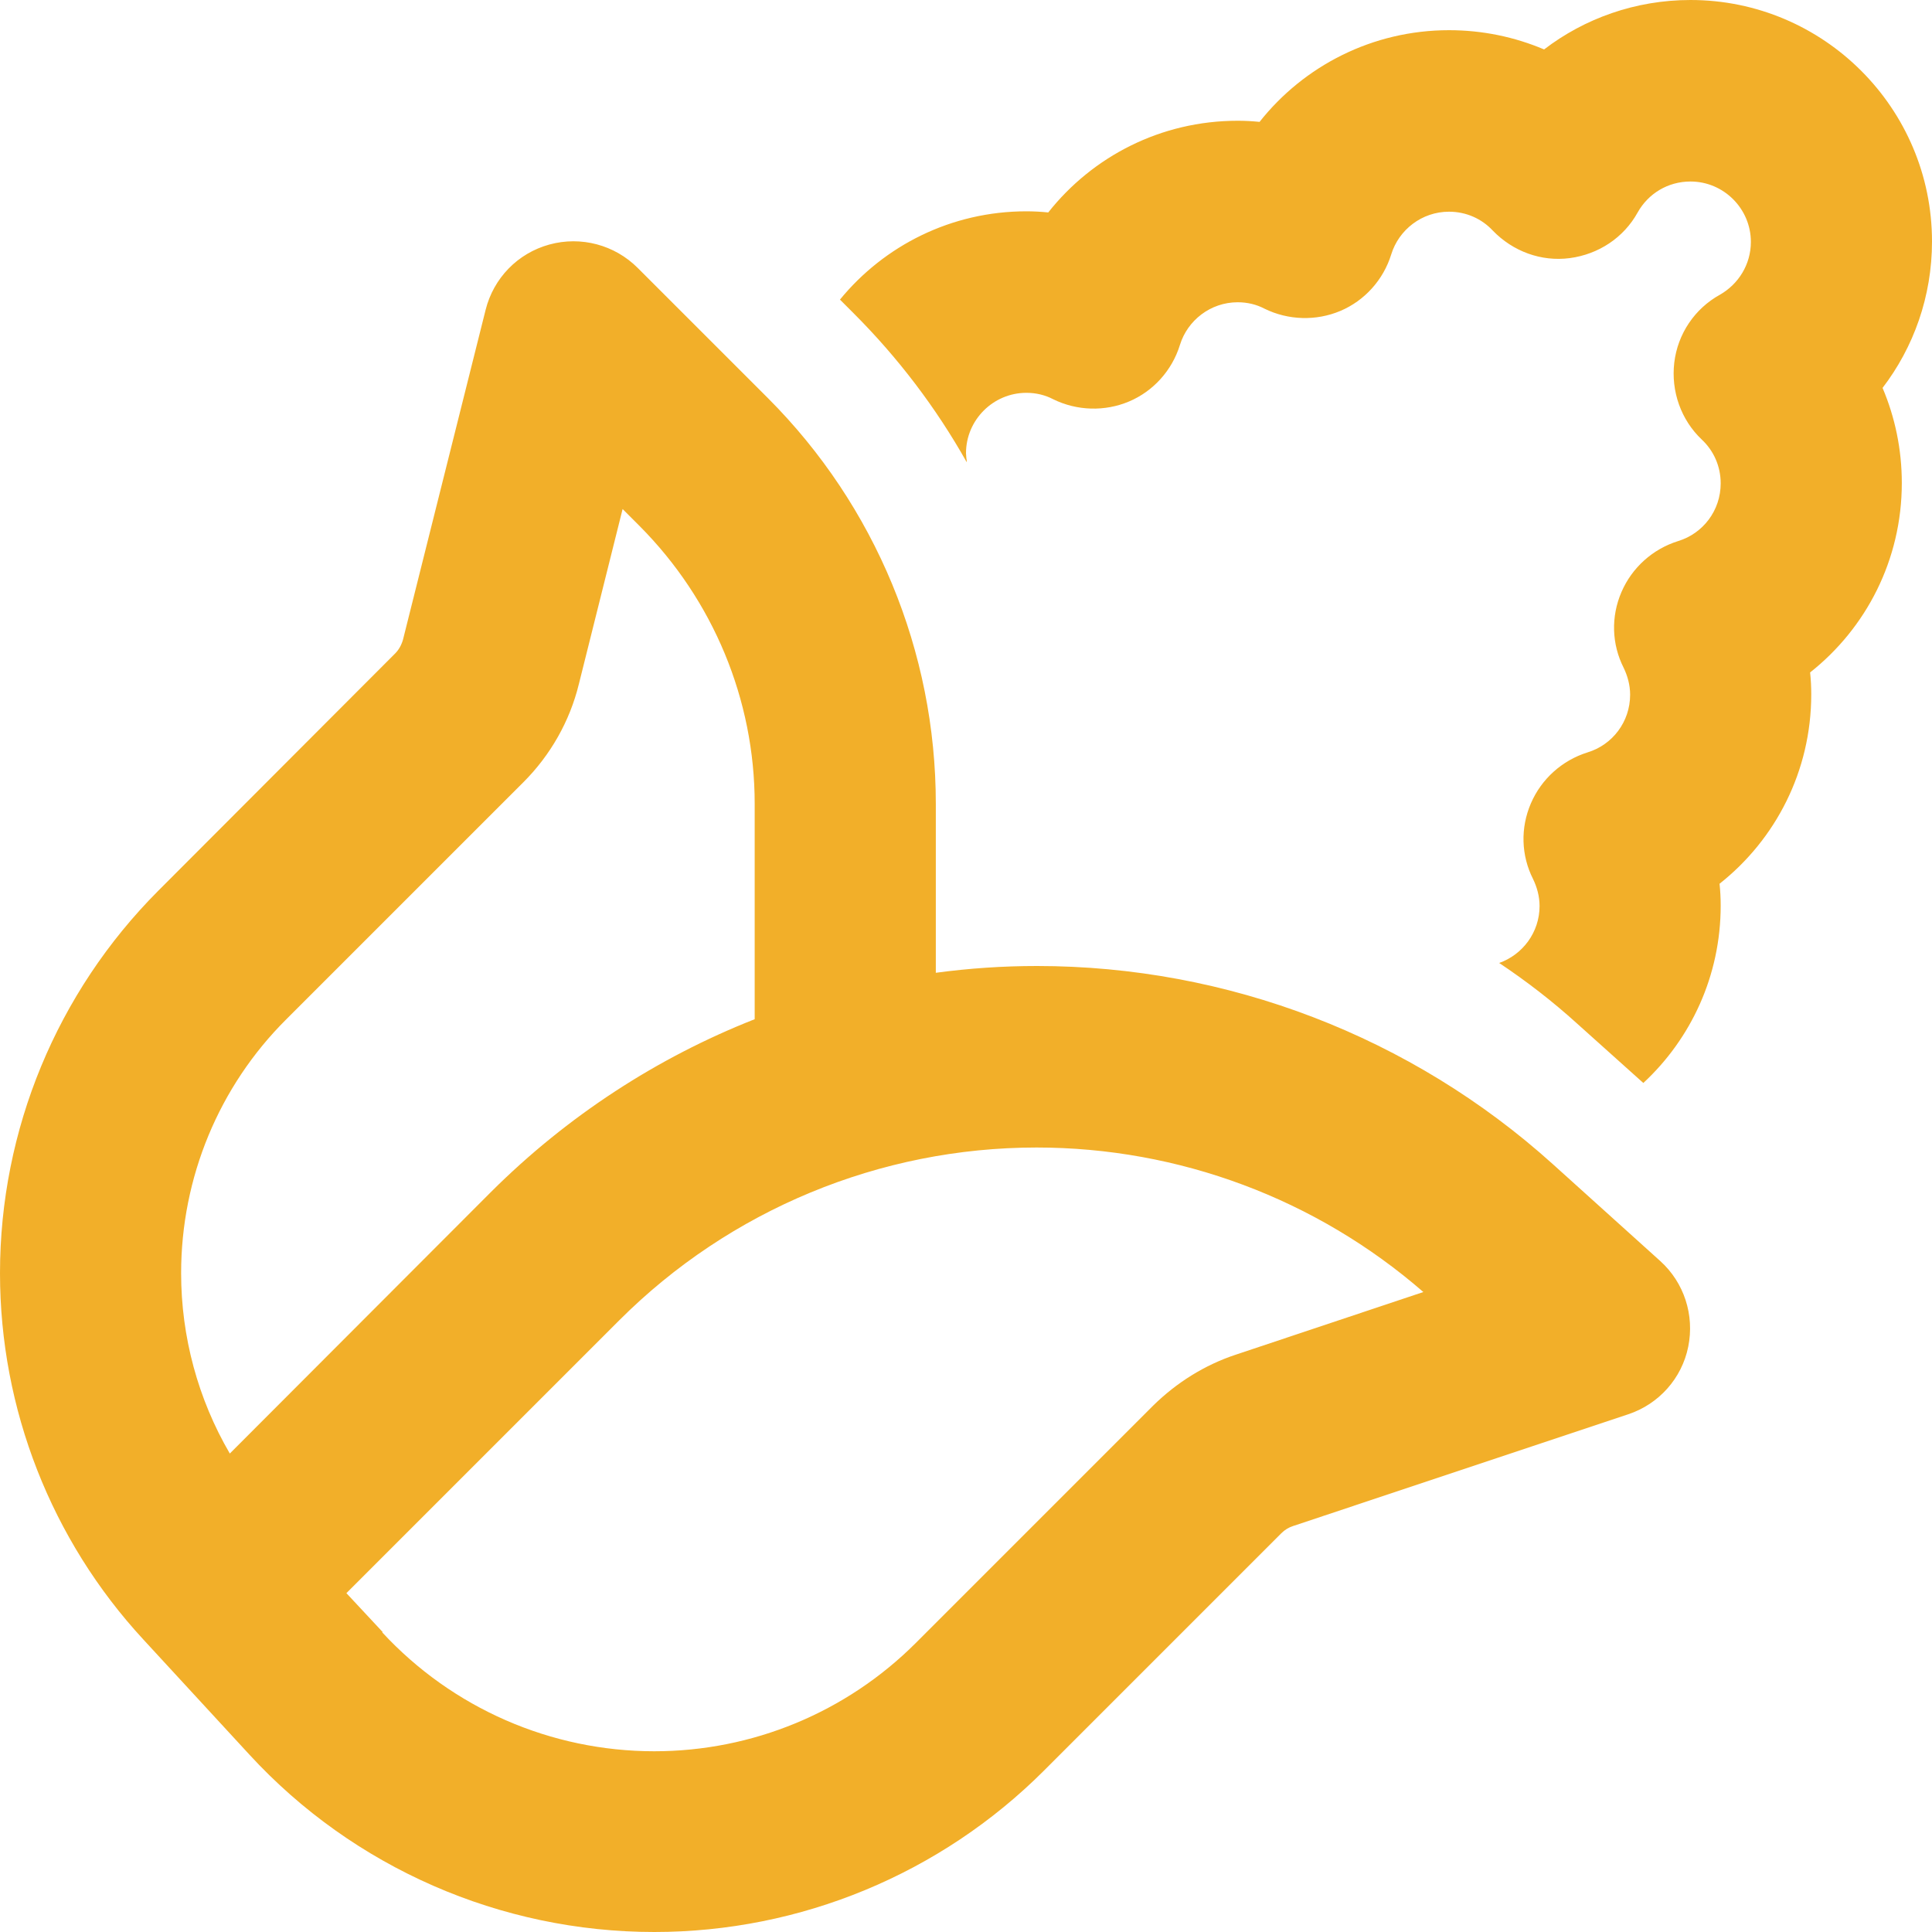 <svg width="80" height="80" viewBox="0 0 80 80" fill="none" xmlns="http://www.w3.org/2000/svg">
<path d="M70 0C67.719 0 65.609 0.766 63.938 2.047C62.719 1.531 61.391 1.25 60 1.25C56.828 1.25 53.984 2.734 52.156 5.047C51.859 5.016 51.547 5 51.25 5C48.062 5 45.234 6.484 43.406 8.797C43.109 8.766 42.797 8.75 42.5 8.75C39.391 8.75 36.609 10.172 34.781 12.406L35.344 12.969C37.188 14.812 38.766 16.891 40.031 19.141C40.031 19.094 40.031 19.031 40.016 18.984C40.016 18.906 40 18.844 40 18.766C40 17.391 41.125 16.266 42.5 16.266C42.906 16.266 43.281 16.359 43.609 16.531C44.594 17.016 45.75 17.047 46.75 16.625C47.75 16.203 48.531 15.344 48.859 14.281C49.172 13.266 50.125 12.516 51.25 12.516C51.656 12.516 52.031 12.609 52.359 12.781C53.344 13.266 54.5 13.297 55.5 12.875C56.5 12.453 57.281 11.594 57.609 10.531C57.922 9.516 58.875 8.766 60 8.766C60.719 8.766 61.359 9.062 61.812 9.547C62.641 10.406 63.812 10.844 65 10.688C66.188 10.531 67.234 9.844 67.812 8.797C68.25 8.016 69.062 7.516 70 7.516C71.375 7.516 72.5 8.641 72.5 10.016C72.5 10.953 71.984 11.766 71.219 12.203C70.172 12.781 69.469 13.828 69.328 15.016C69.188 16.203 69.609 17.391 70.469 18.203C70.953 18.656 71.25 19.297 71.25 20.016C71.25 21.141 70.516 22.094 69.484 22.406C68.438 22.734 67.578 23.5 67.141 24.516C66.703 25.531 66.734 26.672 67.234 27.656C67.391 27.984 67.5 28.359 67.5 28.766C67.5 29.891 66.766 30.844 65.734 31.156C64.688 31.484 63.828 32.25 63.391 33.266C62.953 34.281 62.984 35.422 63.484 36.406C63.641 36.734 63.75 37.109 63.75 37.516C63.75 38.609 63.047 39.531 62.078 39.875C63.203 40.625 64.297 41.469 65.312 42.391L68.047 44.844C70.016 43.016 71.25 40.406 71.25 37.5C71.25 37.188 71.234 36.891 71.203 36.594C73.516 34.766 75 31.938 75 28.75C75 28.438 74.984 28.141 74.953 27.844C77.266 26.016 78.75 23.188 78.75 20C78.75 18.609 78.469 17.281 77.953 16.062C79.234 14.391 80 12.281 80 10C80 4.484 75.516 0 70 0ZM26.406 11.094C25.453 10.141 24.062 9.766 22.75 10.125C21.438 10.484 20.438 11.516 20.109 12.828L16.688 26.484C16.625 26.703 16.516 26.906 16.359 27.062L6.547 36.891C2.359 41.094 0 46.781 0 52.719C0 58.344 2.125 63.766 5.938 67.891L10.328 72.656C14.641 77.344 20.734 80 27.094 80C33.141 80 38.953 77.594 43.234 73.312L53.062 63.484C53.203 63.344 53.359 63.25 53.547 63.188L67.422 58.562C68.688 58.141 69.641 57.078 69.906 55.766C70.172 54.453 69.734 53.109 68.75 52.219L64.297 48.203C58.438 42.922 50.828 40 42.938 40C41.531 40 40.141 40.094 38.75 40.281V33.281C38.75 26.984 36.25 20.938 31.797 16.484L26.406 11.094ZM31.25 33.281V42.203C27.203 43.797 23.484 46.219 20.344 49.344L9.516 60.188C8.203 57.938 7.5 55.359 7.5 52.719C7.5 48.766 9.062 44.984 11.859 42.203L21.672 32.391C22.797 31.266 23.594 29.859 23.969 28.328L25.781 21.078L26.484 21.781C29.531 24.844 31.25 28.969 31.25 33.281ZM15.844 67.578L14.344 65.969L25.641 54.672C30.219 50.094 36.438 47.516 42.922 47.516C48.812 47.516 54.5 49.641 58.938 53.5L51.172 56.094C49.891 56.516 48.719 57.25 47.75 58.203L37.922 68.031C35.047 70.906 31.156 72.516 27.094 72.516C22.812 72.516 18.734 70.734 15.828 67.594L15.844 67.578Z" fill="#F2AF29"/>
</svg>